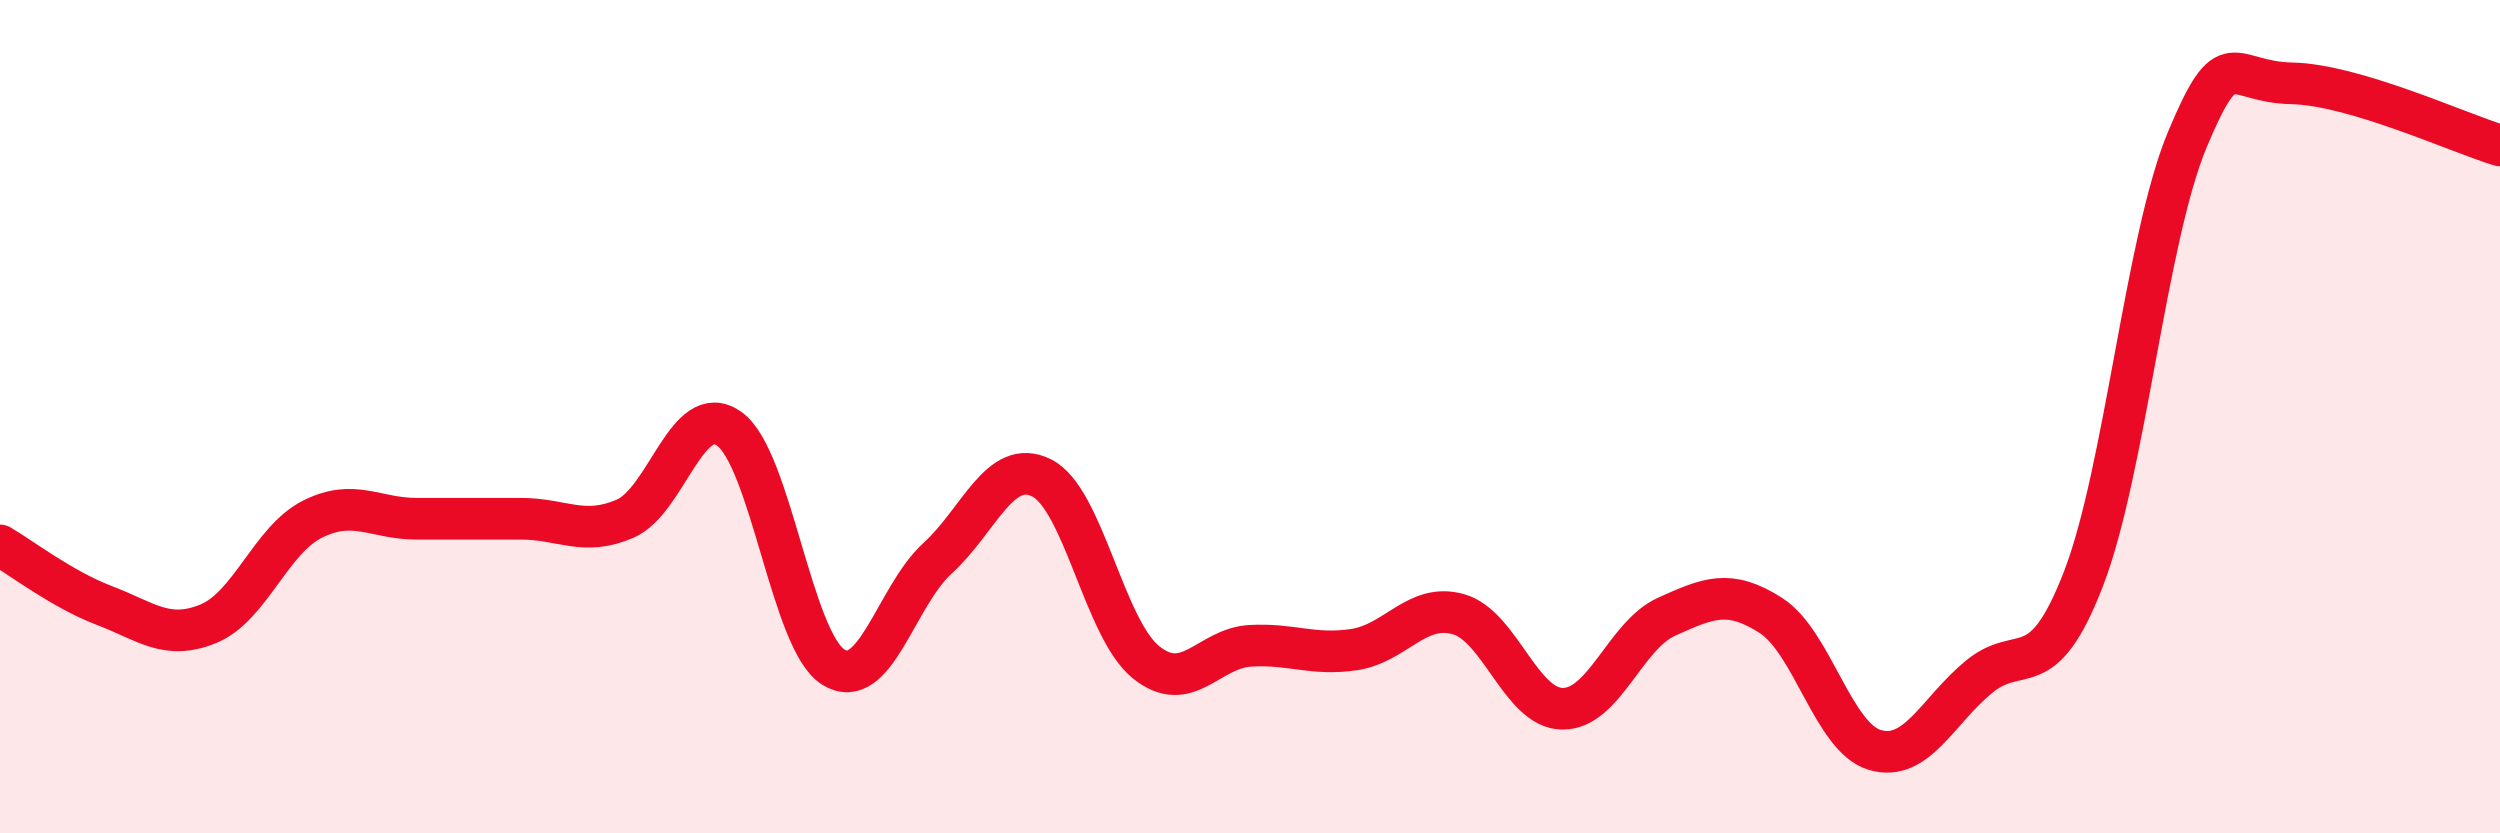 
    <svg width="60" height="20" viewBox="0 0 60 20" xmlns="http://www.w3.org/2000/svg">
      <path
        d="M 0,13.09 C 0.5,13.38 1.5,14.15 2.5,14.53 C 3.5,14.91 4,15.38 5,14.97 C 6,14.56 6.5,12.96 7.5,12.46 C 8.5,11.96 9,12.45 10,12.45 C 11,12.45 11.5,12.45 12.5,12.45 C 13.5,12.45 14,12.88 15,12.45 C 16,12.02 16.5,9.58 17.5,10.29 C 18.5,11 19,15.39 20,16.01 C 21,16.63 21.5,14.31 22.5,13.4 C 23.5,12.49 24,10.97 25,11.47 C 26,11.97 26.5,15.08 27.5,15.89 C 28.5,16.7 29,15.56 30,15.5 C 31,15.44 31.5,15.74 32.5,15.59 C 33.5,15.44 34,14.46 35,14.74 C 36,15.02 36.5,17 37.5,17.01 C 38.5,17.02 39,15.25 40,14.8 C 41,14.35 41.5,14.13 42.5,14.77 C 43.5,15.41 44,17.71 45,18 C 46,18.29 46.5,17.06 47.5,16.24 C 48.5,15.42 49,16.48 50,13.9 C 51,11.32 51.5,5.72 52.5,3.34 C 53.5,0.96 53.5,1.97 55,2 C 56.5,2.03 59,3.19 60,3.49L60 20L0 20Z"
        fill="#EB0A25"
        opacity="0.1"
        stroke-linecap="round"
        stroke-linejoin="round"
      />
      <path
        d="M 0,13.09 C 0.5,13.38 1.5,14.15 2.5,14.53 C 3.5,14.91 4,15.38 5,14.97 C 6,14.56 6.5,12.96 7.5,12.46 C 8.5,11.96 9,12.45 10,12.45 C 11,12.45 11.5,12.45 12.5,12.45 C 13.5,12.45 14,12.88 15,12.45 C 16,12.02 16.5,9.58 17.5,10.29 C 18.5,11 19,15.39 20,16.01 C 21,16.63 21.5,14.31 22.5,13.4 C 23.5,12.49 24,10.97 25,11.47 C 26,11.97 26.5,15.08 27.5,15.89 C 28.5,16.7 29,15.56 30,15.5 C 31,15.44 31.5,15.74 32.5,15.59 C 33.5,15.44 34,14.46 35,14.74 C 36,15.02 36.5,17 37.5,17.01 C 38.5,17.02 39,15.25 40,14.8 C 41,14.35 41.5,14.13 42.5,14.77 C 43.5,15.41 44,17.71 45,18 C 46,18.29 46.5,17.06 47.5,16.24 C 48.5,15.42 49,16.48 50,13.9 C 51,11.32 51.5,5.72 52.5,3.34 C 53.5,0.96 53.5,1.97 55,2 C 56.5,2.03 59,3.19 60,3.49"
        stroke="#EB0A25"
        stroke-width="1"
        fill="none"
        stroke-linecap="round"
        stroke-linejoin="round"
      />
    </svg>
  